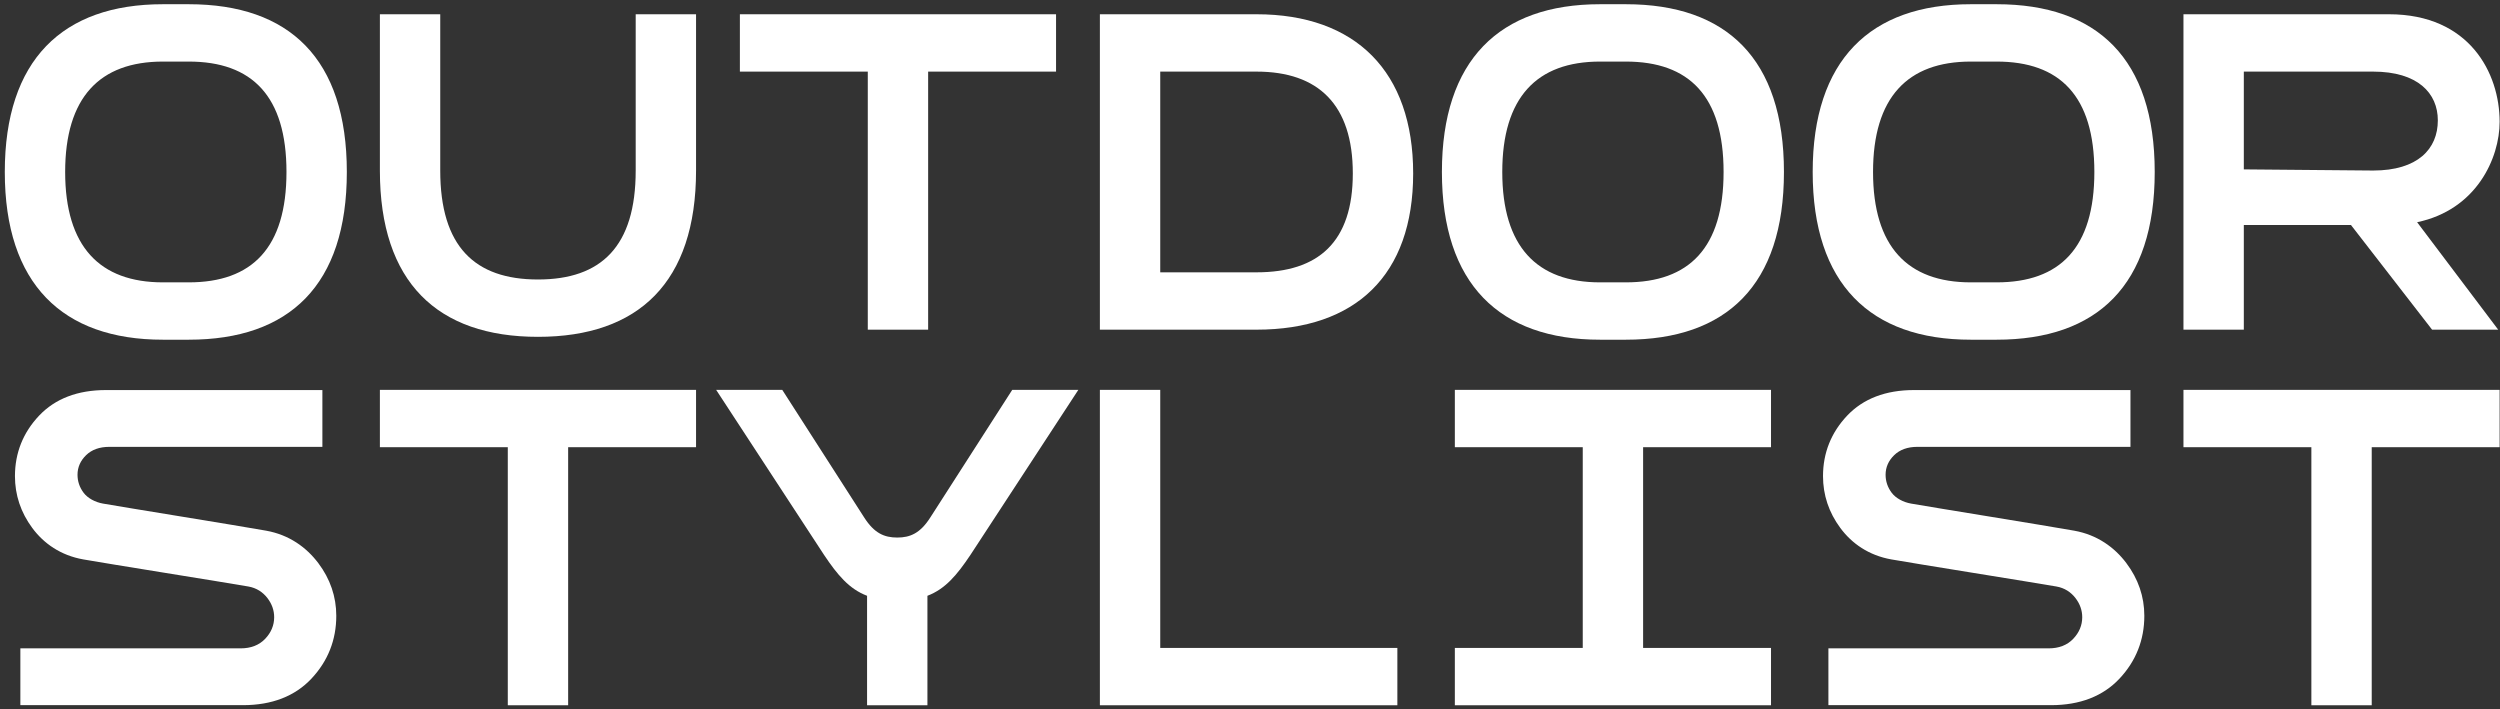 <svg width="483" height="137" viewBox="0 0 483 137" fill="none" xmlns="http://www.w3.org/2000/svg">
<rect x="0" y="0" width="483" height="137" fill="#333333" stroke="none"/>
<g clip-path="url(#clip0_77_353)">
<path d="M385.75 0.816H380.753C361.317 0.816 350.211 11.619 350.211 33.224C350.211 54.829 361.317 65.631 380.753 65.631H385.75C405.186 65.631 416.292 55.106 416.292 33.224C416.292 11.342 405.186 0.816 385.75 0.816ZM385.75 54.552H380.753C368.536 54.552 361.872 47.627 361.872 33.224C361.872 18.82 368.536 11.896 380.753 11.896H385.75C397.967 11.896 404.63 18.544 404.63 33.224C404.63 47.904 397.967 54.552 385.75 54.552Z" fill="white"/>
<path d="M314.117 0.816H309.119C289.683 0.816 278.577 11.619 278.577 33.224C278.577 54.829 289.683 65.631 309.119 65.631H314.117C333.552 65.631 344.658 55.106 344.658 33.224C344.658 11.342 333.552 0.816 314.117 0.816ZM314.117 54.552H309.119C296.902 54.552 290.239 47.627 290.239 33.224C290.239 18.82 296.902 11.896 309.119 11.896H314.117C326.333 11.896 332.997 18.544 332.997 33.224C332.997 47.904 326.333 54.552 314.117 54.552Z" fill="white"/>
<path d="M36.467 0.816H31.469C12.033 0.816 0.927 11.619 0.927 33.224C0.927 54.829 12.033 65.631 31.469 65.631H36.467C55.902 65.631 67.008 55.106 67.008 33.224C67.008 11.342 55.902 0.816 36.467 0.816ZM36.467 54.552H31.469C19.252 54.552 12.589 47.627 12.589 33.224C12.589 18.82 19.252 11.896 31.469 11.896H36.467C48.683 11.896 55.347 18.544 55.347 33.224C55.347 47.904 48.683 54.552 36.467 54.552Z" fill="white"/>
<path d="M242.76 2.755H212.497V63.692H242.76C261.918 63.692 273.024 53.167 273.024 33.501C273.024 13.835 261.918 2.755 242.76 2.755ZM242.76 52.613H224.158V13.835H242.76C254.699 13.835 261.363 20.205 261.363 33.501C261.363 46.796 254.699 52.613 242.76 52.613Z" fill="white"/>
<path d="M134.477 32.947V2.755H122.816V32.947C122.816 47.627 116.152 53.998 103.936 53.998C91.719 53.998 85.055 47.627 85.055 32.947V2.755H73.394V32.947C73.394 54.552 84.5 65.077 103.936 65.077C123.371 65.077 134.477 54.552 134.477 32.947Z" fill="white"/>
<path d="M482.928 23.529C482.928 14.112 477.097 2.755 461.549 2.755H421.845V63.692H433.506V43.472H454.208L469.878 63.692H482.65L466.988 42.932C478.477 40.522 482.928 30.545 482.928 23.529ZM433.506 13.835H458.494C467.102 13.835 470.989 17.989 470.989 23.252C470.989 28.792 467.102 32.947 458.494 32.947L433.506 32.725V13.835Z" fill="white"/>
<path d="M195.56 75.326L179.734 99.977C177.79 103.024 175.847 103.855 173.348 103.855C170.849 103.855 168.906 103.024 166.962 99.977L151.136 75.326H138.364L159.188 107.179C161.826 111.129 164.083 113.799 167.517 115.106V136.262H179.179V115.106C182.613 113.796 184.87 111.126 187.508 107.179L208.332 75.326H195.56Z" fill="white"/>
<path d="M482.928 75.326H421.845V86.405H446.556V136.262H458.217V86.405H482.928V75.326Z" fill="white"/>
<path d="M342.159 86.405V75.326H317.448H305.787H281.076V86.405H305.787V125.183H281.076V136.262H305.787H317.448H342.159V125.183H317.448V86.405H342.159Z" fill="white"/>
<path d="M224.158 125.183V75.326H212.497V125.183V134.6V136.262H269.97V125.183H224.158Z" fill="white"/>
<path d="M134.477 75.326H73.394V86.405H98.105V136.262H109.766V86.405H134.477V75.326Z" fill="white"/>
<path d="M204.028 2.755H142.945V13.835H167.656V63.692H179.317V13.835H204.028V2.755Z" fill="white"/>
<path d="M61.491 108.788C59.178 105.725 55.855 103.326 51.421 102.528C46.279 101.603 23.734 97.975 19.896 97.293C18.369 97.022 16.937 96.243 16.157 95.205C15.374 94.163 14.976 92.992 14.976 91.72C14.976 90.283 15.535 89.011 16.631 87.942C17.731 86.873 19.236 86.333 21.099 86.333H62.285V75.359H20.466C15.004 75.359 10.662 77.021 7.558 80.297C4.459 83.571 2.888 87.507 2.888 91.992C2.888 95.631 4.012 98.999 6.231 101.996C8.452 105.002 11.711 107.295 16.076 108.076C20.11 108.799 43.613 112.547 47.978 113.311C49.563 113.588 50.788 114.408 51.657 115.536C52.529 116.666 52.97 117.915 52.97 119.244C52.97 120.807 52.382 122.214 51.218 123.432C50.058 124.648 48.464 125.263 46.484 125.263H3.934V136.237H46.94C52.523 136.237 56.974 134.515 60.164 131.119C63.354 127.726 64.97 123.64 64.97 118.973C64.97 115.275 63.798 111.846 61.491 108.785V108.788Z" fill="white"/>
<path d="M410.811 108.788C408.498 105.725 405.175 103.326 400.741 102.528C395.598 101.603 373.053 97.975 369.216 97.293C367.689 97.022 366.256 96.243 365.476 95.205C364.693 94.163 364.296 92.992 364.296 91.72C364.296 90.283 364.854 89.011 365.951 87.942C367.05 86.873 368.555 86.333 370.418 86.333H411.605V75.359H369.783C364.321 75.359 359.979 77.021 356.875 80.297C353.776 83.571 352.205 87.507 352.205 91.992C352.205 95.631 353.329 98.999 355.547 101.996C357.769 105.002 361.028 107.295 365.393 108.076C369.427 108.799 392.93 112.547 397.295 113.311C398.88 113.588 400.105 114.408 400.974 115.536C401.846 116.666 402.287 117.915 402.287 119.244C402.287 120.807 401.698 122.214 400.535 123.432C399.374 124.648 397.781 125.263 395.801 125.263H353.248V136.237H396.254C401.837 136.237 406.288 134.515 409.478 131.119C412.668 127.726 414.284 123.64 414.284 118.973C414.284 115.275 413.113 111.846 410.805 108.785L410.811 108.788Z" fill="white"/>
</g>
<defs>
<clipPath id="clip0_77_353">
<rect width="482" height="135.446" fill="white" transform="translate(0.927 0.816)"/>
</clipPath>
</defs>
</svg>
